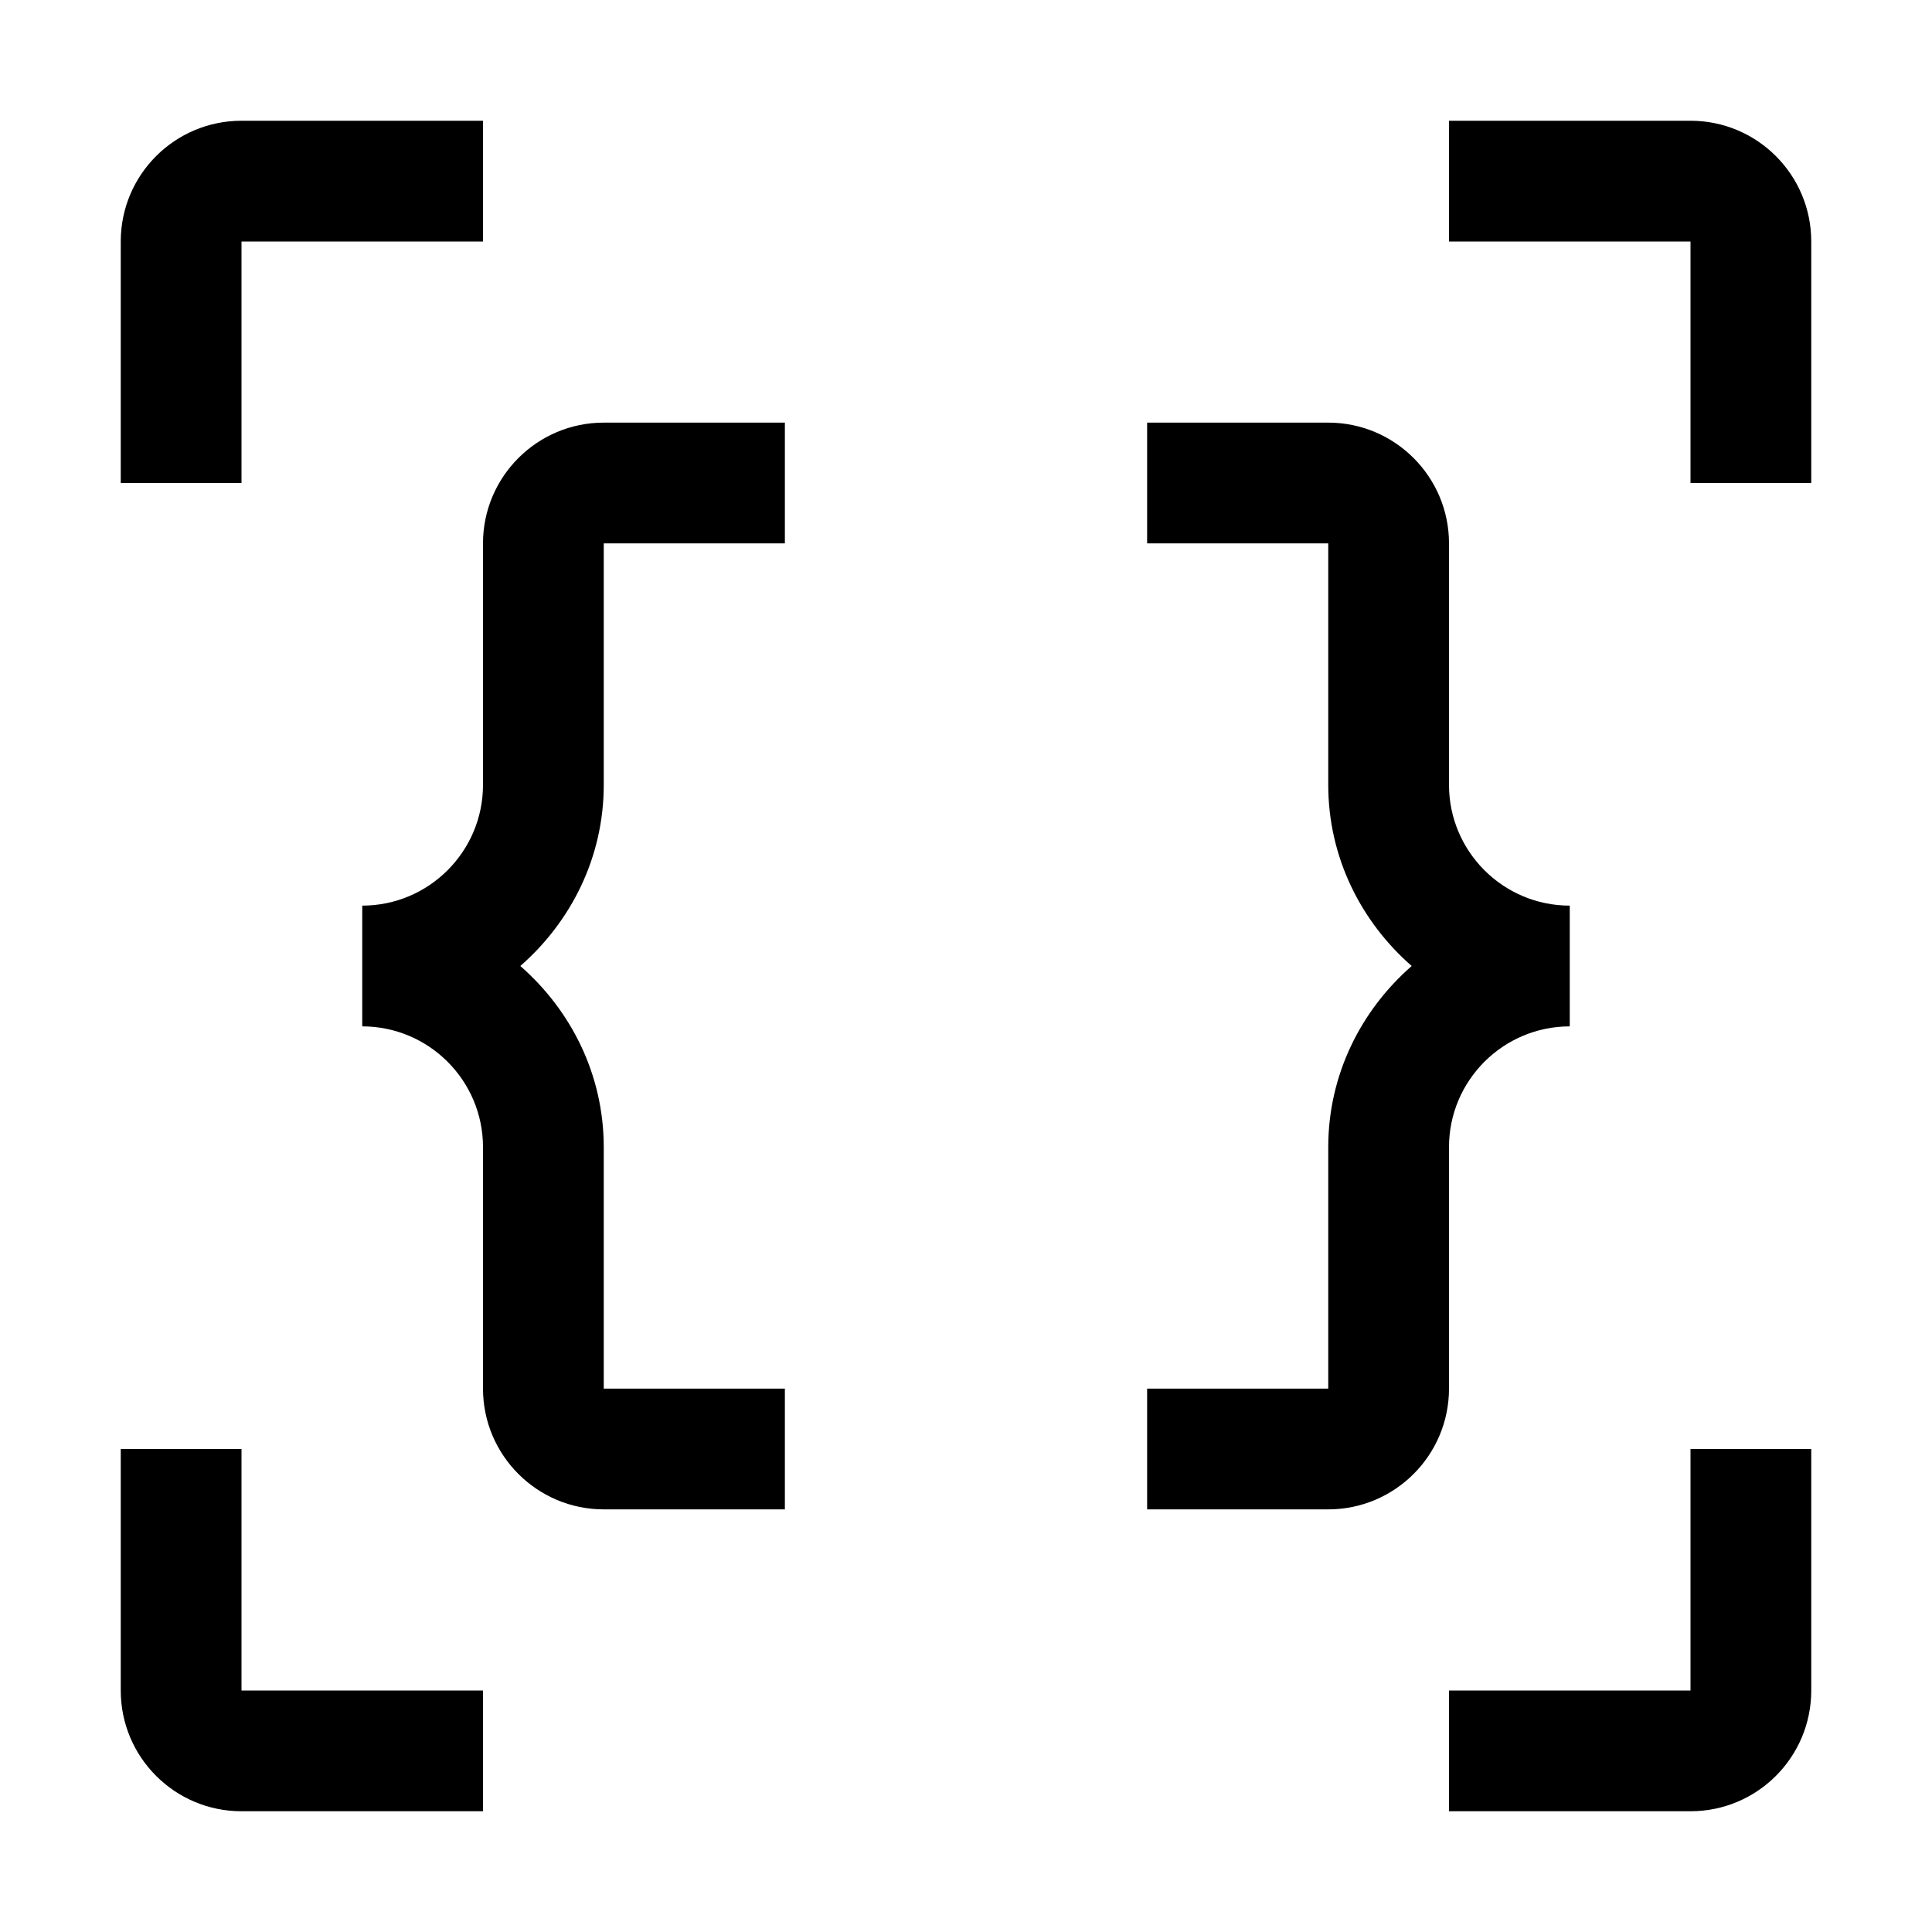 <?xml version="1.0" encoding="UTF-8"?>
<svg id="icon" xmlns="http://www.w3.org/2000/svg" width="32" height="32" viewBox="0 0 32 32">
  <defs>
    <style>
      .cls-1 {
        fill: none;
      }
    </style>
  </defs>
  <path d="M10,7h3v2h-3v4c0,1.2-.542,2.266-1.382,3,.84.734,1.382,1.8,1.382,3v4h3v2h-3c-1.103,0-2-.897-2-2v-4c0-1.103-.897-2-2-2v-2c1.103,0,2-.897,2-2v-4c0-1.103.897-2,2-2ZM24,13v-4c0-1.103-.897-2-2-2h-3v2h3v4c0,1.2.542,2.266,1.382,3-.84.734-1.382,1.8-1.382,3v4h-3v2h3c1.103,0,2-.897,2-2v-4c0-1.103.897-2,2-2v-2c-1.103,0-2-.897-2-2ZM2,4v4h2v-4h4v-2h-4c-1.105,0-2,.895-2,2ZM28,2h-4v2h4v4h2v-4c0-1.105-.895-2-2-2ZM4,28v-4h-2v4c0,1.105.895,2,2,2h4v-2h-4ZM28,24v4h-4v2h4c1.105,0,2-.895,2-2v-4h-2Z"/>
  <rect id="_x3C_Transparent_Rectangle_x3E_" class="cls-1" width="32" height="32"/>
</svg>